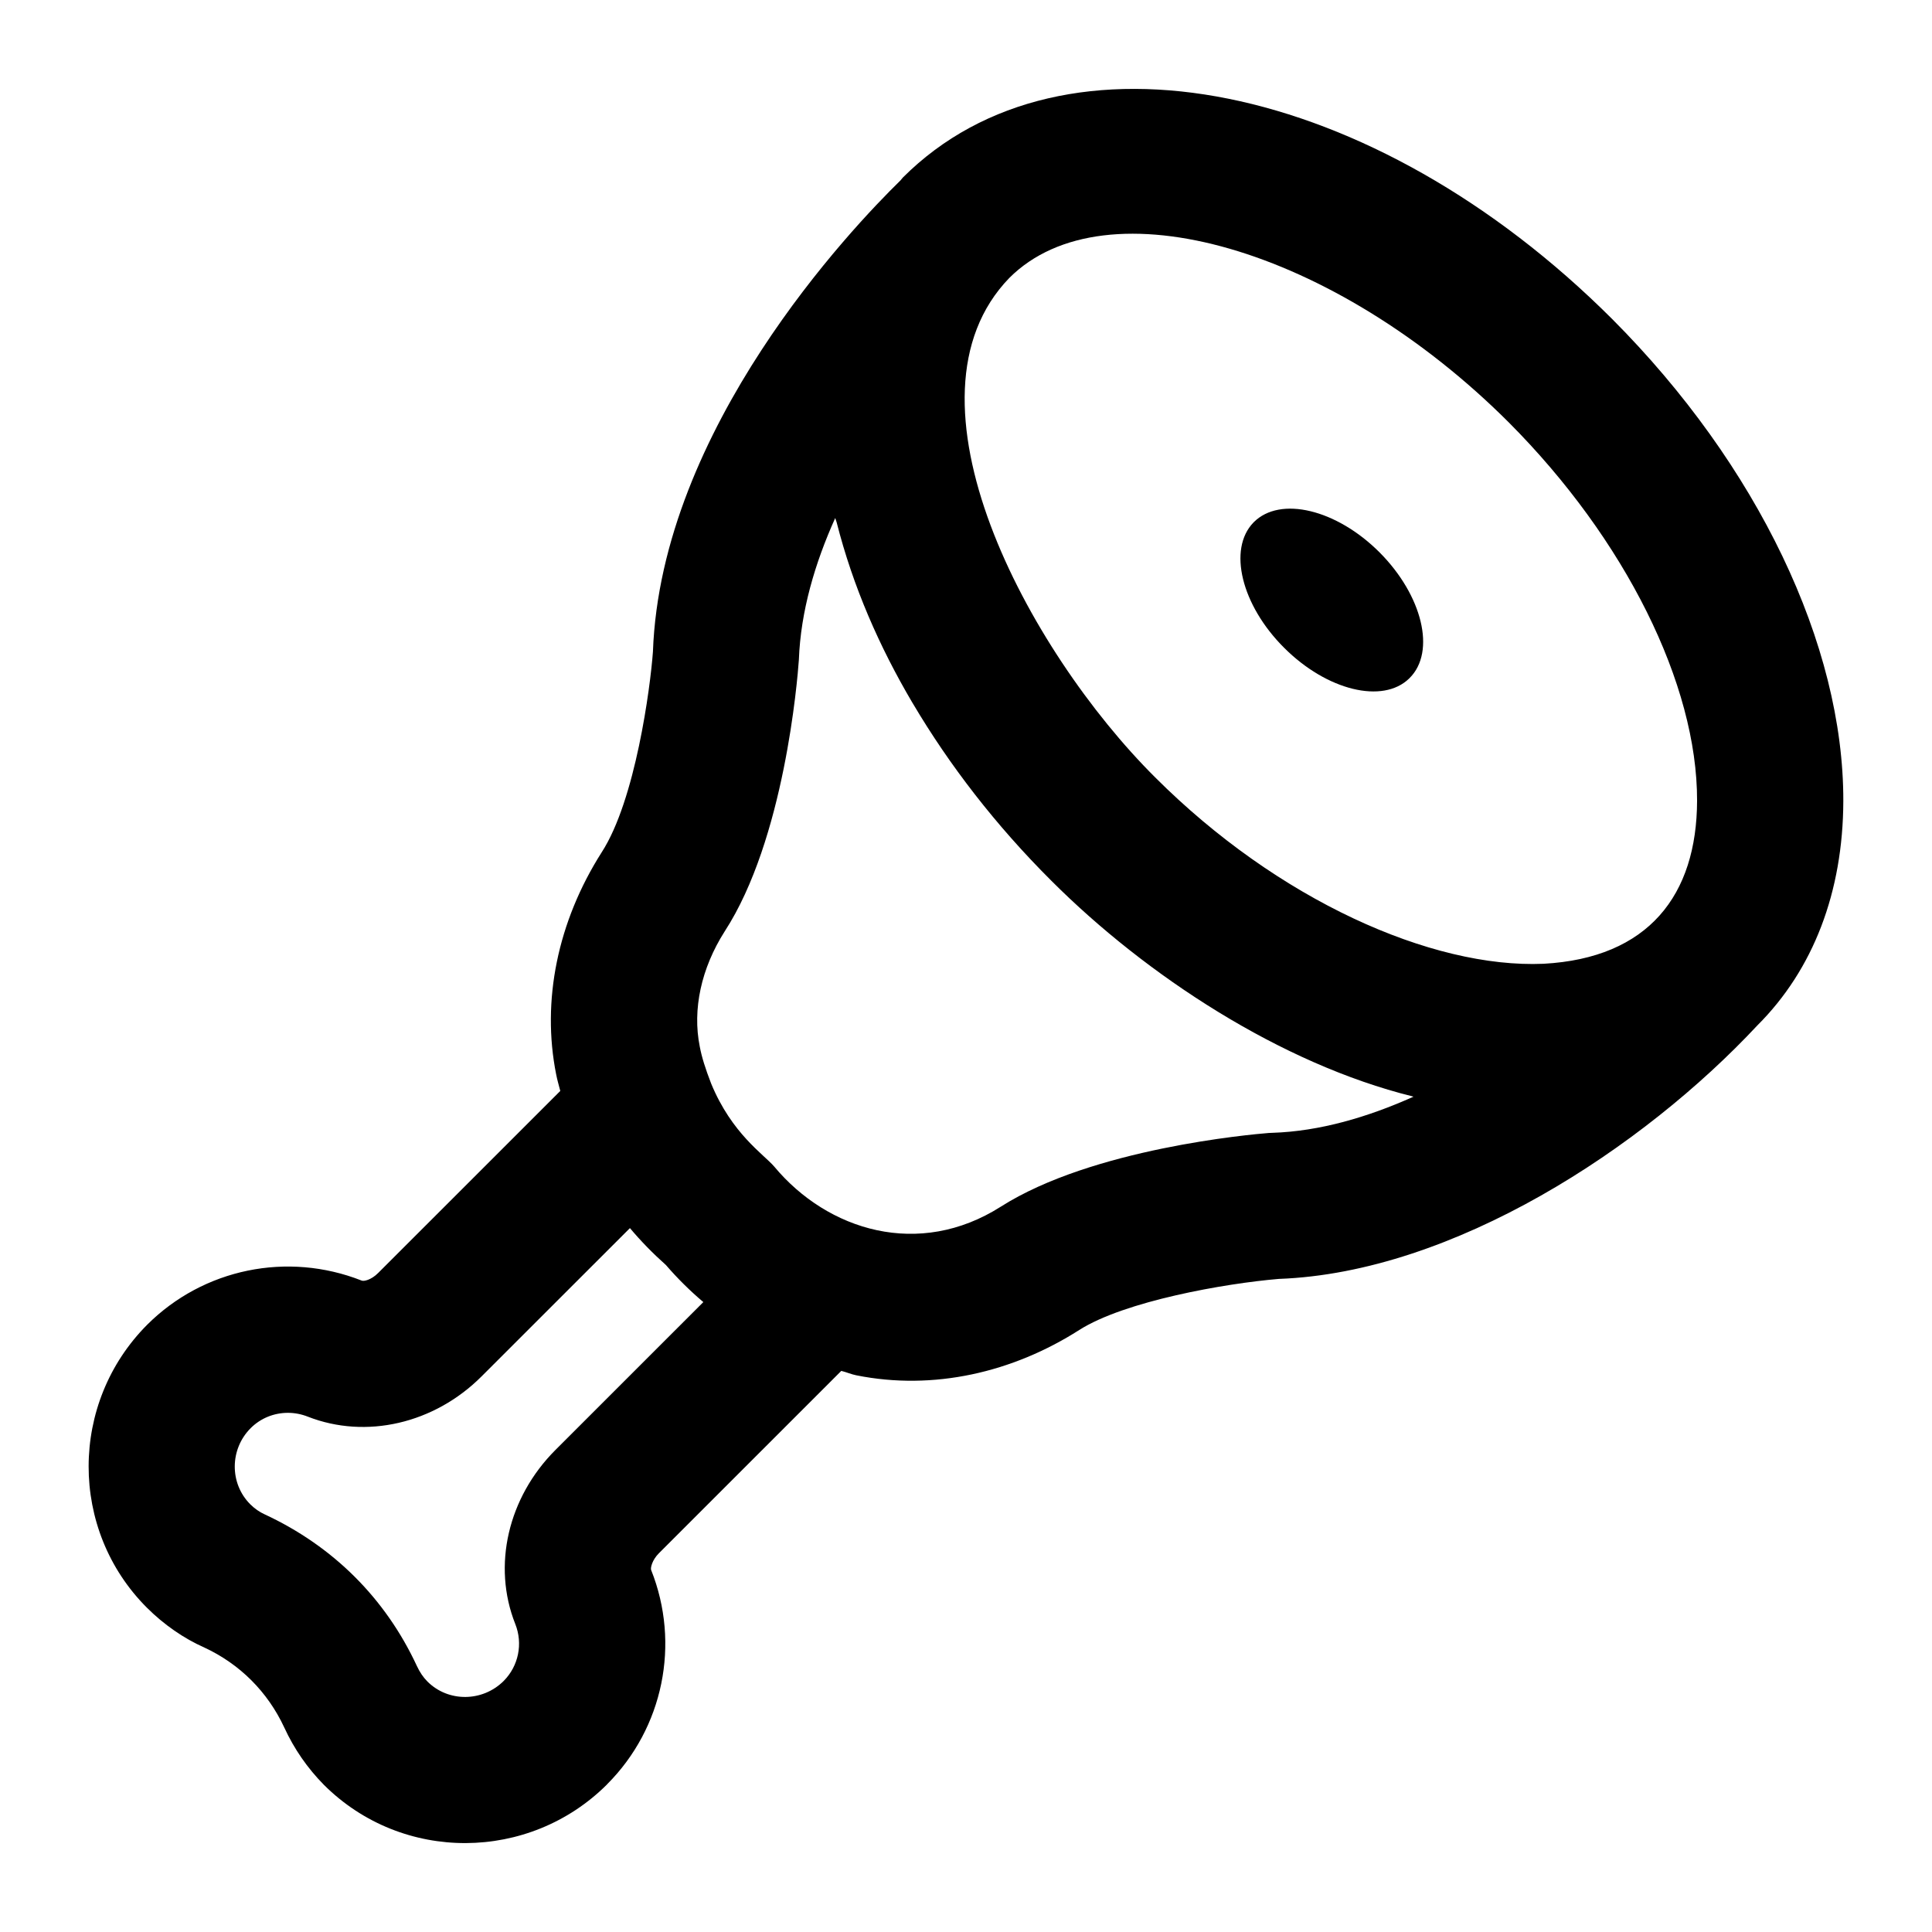 <?xml version="1.0" encoding="UTF-8"?>
<!-- Uploaded to: ICON Repo, www.svgrepo.com, Generator: ICON Repo Mixer Tools -->
<svg fill="#000000" width="800px" height="800px" version="1.1" viewBox="144 144 512 512" xmlns="http://www.w3.org/2000/svg">
 <g>
  <path d="m517.46 323.79c0.082-0.082 0.117-0.121 0.117-0.121 6.996-6.957 3.398-21.871-7.996-33.301-11.395-11.395-26.309-14.992-33.305-7.996 0 0-0.039 0.039-0.117 0.121-6.797 7.035-3.199 21.871 8.156 33.184 11.309 11.309 26.145 14.949 33.145 8.113z"/>
  <path d="m366.95 507.3c1.305 0.312 2.731 0.938 3.992 1.172 20.402 4.098 41.402-0.73 59.078-12.016 12.074-7.664 38.621-12.336 52.871-13.531 46.348-1.691 96.559-34.75 126.84-67.195 14.836-14.797 22.688-35.348 22.766-59.438 0.094-41.402-22.766-89.129-61.199-127.69-63.277-63.242-145.48-80.102-188.04-37.543-0.227 0.238-0.398 0.512-0.625 0.754-12.887 12.59-63.473 65.68-65.602 124.93-0.68 9.406-4.637 39.324-13.586 53.137-11.695 18.395-15.953 39.379-12.055 58.852 0.262 1.395 0.715 2.918 1.09 4.379l-48.246 48.227c-1.891 1.91-3.898 2.289-4.41 2.023-19.641-7.738-41.895-3.16-56.789 11.676-20.684 20.738-20.738 54.387-0.113 75.012 4.504 4.504 9.859 8.195 15.176 10.539 9.461 4.391 16.824 11.75 21.23 21.211 2.629 5.715 6.168 10.805 10.52 15.215 20.816 20.742 54.434 20.43 75.031-0.133 0-0.02 0-0.02 0.02-0.039 14.891-14.91 19.453-37.223 11.656-56.789-0.207-0.512 0.246-2.613 2.043-4.41zm176.93-251.32c30.824 30.938 49.938 69.352 49.863 100.22-0.07 25-12.859 41.699-40.691 43.211-29.676 1.266-70.418-16.895-102.94-49.418-33.781-33.629-69.617-100.34-38.621-132.35 25.488-25.453 86.102-7.93 132.39 38.336zm-207.83 134.85c15.82-24.371 19.281-66.551 19.66-71.984 0.473-12.828 4.258-25.621 9.633-37.562 0.09 0.371 0.277 0.754 0.375 1.129 4.344 17.121 11.363 33.027 20.012 47.707 0.074 0.133 0.164 0.262 0.242 0.395 9.598 16.207 21.824 32.125 36.691 46.934 25.141 25.133 60.832 48.465 95.68 57.105 0.082 0.02 0.16 0.059 0.242 0.082-12.109 5.43-24.863 9.176-37.41 9.574-0.305 0-0.605 0.02-0.926 0.039-4.711 0.379-46.738 4.086-71.02 19.527-21.688 13.793-45.859 6.394-60.043-10.617-2.805-3.273-11.227-8.695-16.715-21.984-1.531-3.965-2.504-7.027-3.023-9.809-1.992-9.871 0.395-20.789 6.602-30.535zm-44.848 137.42c-12.582 12.582-16.785 30.676-10.652 46.117 2.082 5.223 0.871 11.145-3.066 15.102-5.621 5.602-14.684 5.656-20.191 0.172-1.137-1.137-2.043-2.481-2.82-4.144-8.328-17.922-22.18-31.754-40.402-40.211-1.25-0.547-2.648-1.531-3.746-2.629-5.527-5.527-5.469-14.609 0.113-20.191 2.648-2.648 6.207-4.051 9.859-4.051 1.777 0 3.578 0.34 5.297 1.023 15.402 6.016 33.477 1.875 46.039-10.691l39.305-39.285c2.894 3.445 6.074 6.699 9.539 9.785 3.066 3.559 6.379 6.832 9.914 9.82z"/>
 </g>
</svg>